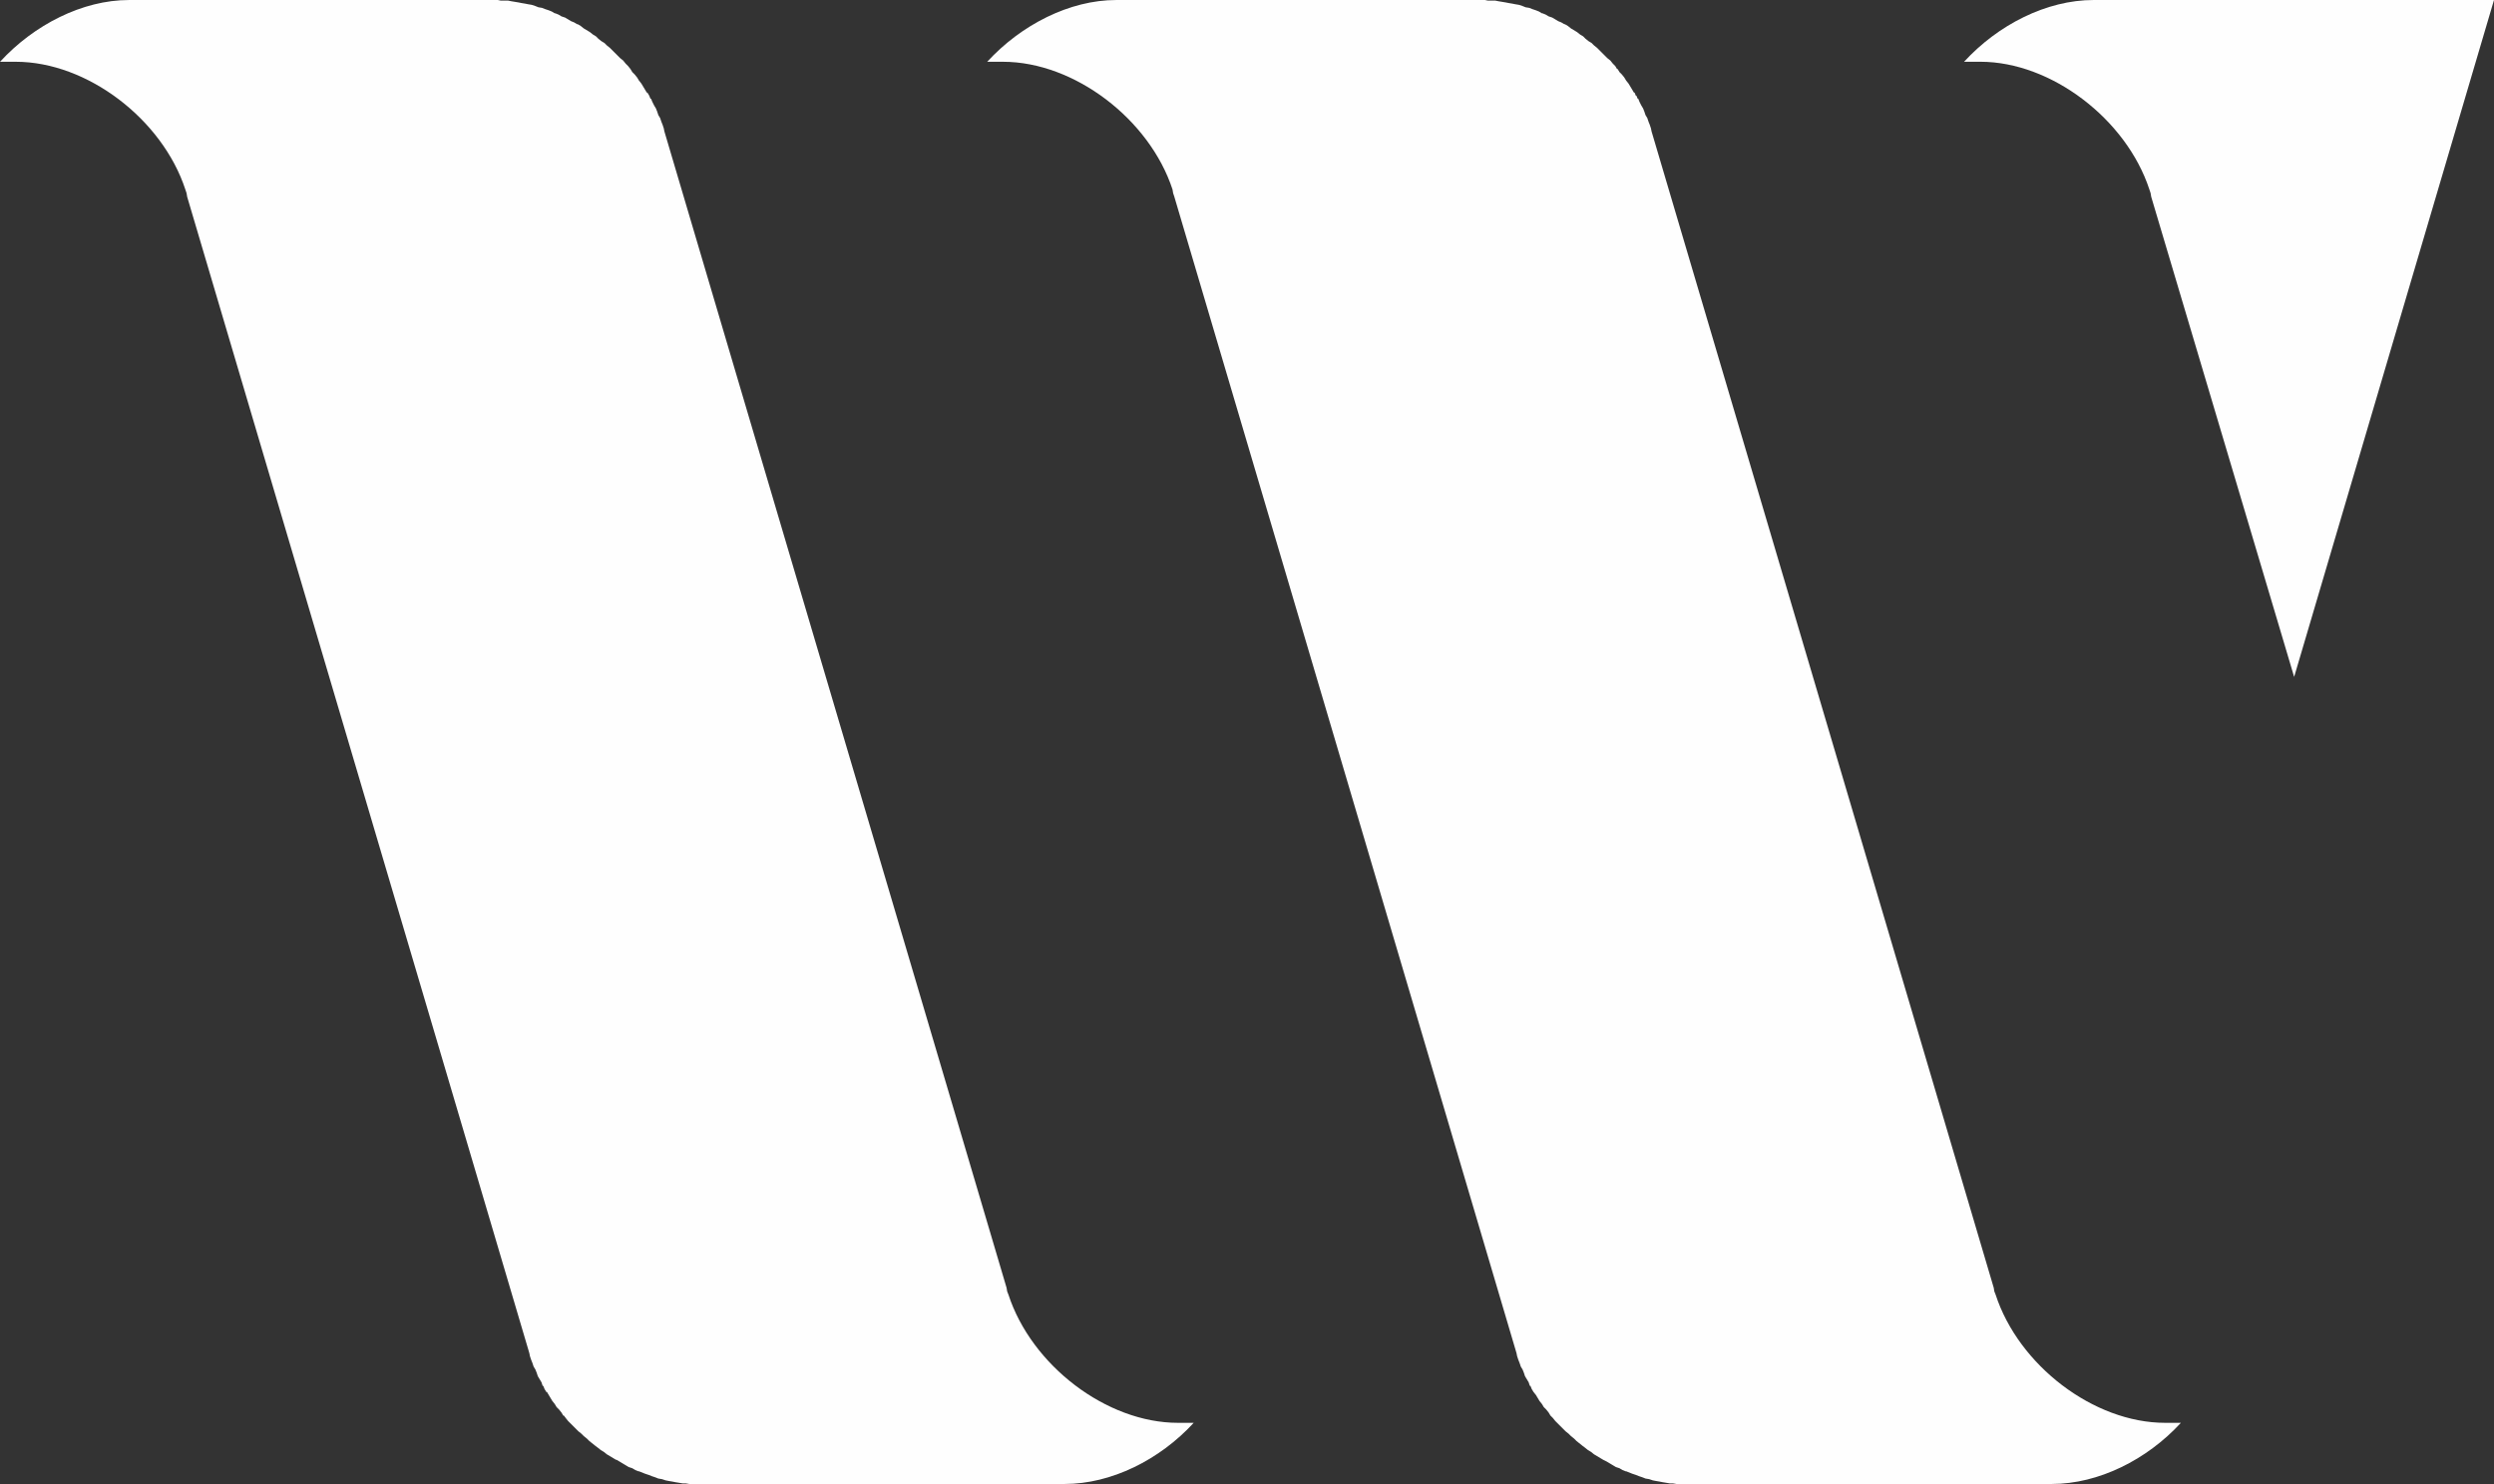 <?xml version="1.0" encoding="UTF-8"?>
<!DOCTYPE svg PUBLIC "-//W3C//DTD SVG 1.1//EN" "http://www.w3.org/Graphics/SVG/1.1/DTD/svg11.dtd">
<!-- Creator: CorelDRAW X7 -->
<svg xmlns="http://www.w3.org/2000/svg" xml:space="preserve" width="4.118in" height="2.451in" version="1.1" style="shape-rendering:geometricPrecision; text-rendering:geometricPrecision; image-rendering:optimizeQuality; fill-rule:evenodd; clip-rule:evenodd"
viewBox="0 0 4118 2451"
 xmlns:xlink="http://www.w3.org/1999/xlink">
 <rect x="0" y="0" width="4118" height="2451" fill="#333333" stroke="none"/>
 <defs>
  <style type="text/css">
   <![CDATA[
    .fil0 {fill:#FEFEFE}
   ]]>
  </style>
 </defs>
 <g id="Layer_x0020_1">
  <g id="_615940048">
   <path class="fil0" d="M3388 2451l-603 0 -6 0 -5 0 -1 0 -5 0 -6 -1 -5 0 -6 -1 -6 -1 -5 -1 -6 -1 -5 -1 0 0 -6 -2 0 0 -6 -1 -5 -2 0 0 -6 -2 -5 -2 0 0 -6 -2 0 0 -5 -2 0 0 -5 -2 -1 0 -5 -2 -5 -3 0 0 -6 -2 0 0 -5 -3 -5 -3 0 0 -5 -3 0 0 -6 -3 0 0 -5 -3 0 0 -5 -3 0 0 -5 -3 0 0 -5 -4 0 0 -5 -3 0 0 -5 -4 -4 -3 0 0 -5 -4 -5 -4 0 0 -4 -4 0 0 -5 -4 0 0 -4 -4 0 0 -5 -4 0 0 -4 -4 -4 -4 0 0 -5 -5 0 0 -4 -4 0 0 -4 -5 0 0 -4 -4 0 0 -3 -5 0 0 -4 -5 0 0 -4 -4 0 0 -3 -5 0 0 -4 -5 0 0 -3 -5 0 0 -3 -5 0 0 -4 -5 0 0 -3 -5 0 0 -2 -5 -1 0 -2 -6 0 0 -3 -5 0 0 -3 -5 0 0 -2 -6 0 0 -2 -5 0 0 -3 -5 0 0 -2 -6 0 0 -2 -5 0 0 -2 -6 0 0 -1 -5 0 0 -565 -1910 -2 -6 -1 -6c-38,-116 -162,-211 -280,-211l-26 0c56,-61 136,-102 213,-102l252 0 351 0 6 0 5 1 1 0 5 0 6 0 5 1 6 1 6 1 5 1 6 1 5 1 0 0 6 1 0 0 6 2 5 2 0 0 6 1 5 2 0 0 6 2 0 0 5 2 0 0 5 3 1 0 5 2 5 3 0 0 6 2 0 0 5 3 5 3 0 0 5 2 0 0 5 3 1 0 5 3 0 0 5 4 0 0 5 3 0 0 5 3 0 0 5 4 0 0 5 3 4 4 0 0 5 4 5 3 0 0 4 4 0 0 5 4 0 0 4 4 0 0 5 5 0 0 4 4 4 4 0 0 5 4 0 0 4 5 0 0 4 4 0 0 3 5 1 0 3 5 0 0 4 4 0 0 4 5 0 0 3 5 0 0 4 5 0 0 3 5 0 0 3 5 0 0 3 5 1 0 2 5 1 0 2 5 1 0 2 5 0 0 3 6 0 0 3 5 0 0 2 5 0 0 2 6 0 0 3 5 0 0 2 6 0 0 2 5 0 0 2 6 0 0 1 5 0 0 565 1910 1 6 2 5c38,117 162,212 280,212l26 0c-56,61 -136,101 -213,101z"/>
   <path class="fil0" d="M3552 325l-1 -6 -2 -6c-38,-116 -162,-211 -279,-211l-27 0c56,-61 136,-102 214,-102l58 0 194 0 229 0 180 0 -330 1118 -236 -793 0 0z"/>
   <path class="fil0" d="M1758 2451l-603 0 -6 0 -5 0 -1 0 -5 0 -6 -1 -5 0 -6 -1 -6 -1 -5 -1 -6 -1 -5 -1 0 0 -6 -2 0 0 -6 -1 -5 -2 0 0 -6 -2 -5 -2 0 0 -6 -2 0 0 -5 -2 0 0 -5 -2 -1 0 -5 -2 -5 -3 0 0 -6 -2 0 0 -5 -3 -5 -3 0 0 -5 -3 0 0 -5 -3 -1 0 -5 -3 0 0 -5 -3 0 0 -5 -3 0 0 -5 -4 0 0 -5 -3 0 0 -5 -4 -4 -3 0 0 -5 -4 -5 -4 0 0 -4 -4 0 0 -5 -4 0 0 -4 -4 0 0 -5 -4 0 0 -4 -4 -4 -4 0 0 -5 -5 0 0 -4 -4 0 0 -4 -5 0 0 -3 -4 -1 0 -3 -5 0 0 -4 -5 0 0 -4 -4 0 0 -3 -5 0 0 -4 -5 0 0 -3 -5 0 0 -3 -5 0 0 -3 -5 -1 0 -3 -5 0 0 -2 -5 -1 0 -2 -6 0 0 -3 -5 0 0 -3 -5 0 0 -2 -6 0 0 -2 -5 0 0 -3 -5 0 0 -2 -6 0 0 -2 -5 0 0 -2 -6 0 0 -1 -5 0 0 -565 -1910 -1 -6 -2 -6c-38,-116 -162,-211 -280,-211l-26 0c56,-61 136,-102 213,-102l252 0 351 0 6 0 5 1 1 0 5 0 6 0 5 1 6 1 6 1 5 1 6 1 5 1 0 0 6 1 0 0 6 2 5 2 0 0 6 1 5 2 0 0 6 2 0 0 5 2 0 0 5 3 1 0 5 2 5 3 0 0 6 2 0 0 5 3 5 3 0 0 5 2 0 0 5 3 1 0 5 3 0 0 5 4 0 0 5 3 0 0 5 3 0 0 5 4 0 0 5 3 4 4 0 0 5 4 5 3 0 0 4 4 0 0 5 4 0 0 4 4 0 0 5 5 0 0 4 4 4 4 0 0 5 4 0 0 4 5 0 0 4 4 0 0 4 5 0 0 3 5 0 0 4 4 0 0 4 5 0 0 3 5 0 0 4 5 0 0 3 5 0 0 3 5 0 0 3 5 1 0 3 5 0 0 2 5 1 0 2 5 0 0 3 6 0 0 3 5 0 0 2 5 0 0 2 6 0 0 3 5 0 0 2 6 0 0 2 5 0 0 2 6 0 0 1 5 0 0 565 1910 1 6 2 5c38,117 162,212 280,212l26 0c-56,61 -136,101 -213,101z"/>
  </g>
 </g>
</svg>
